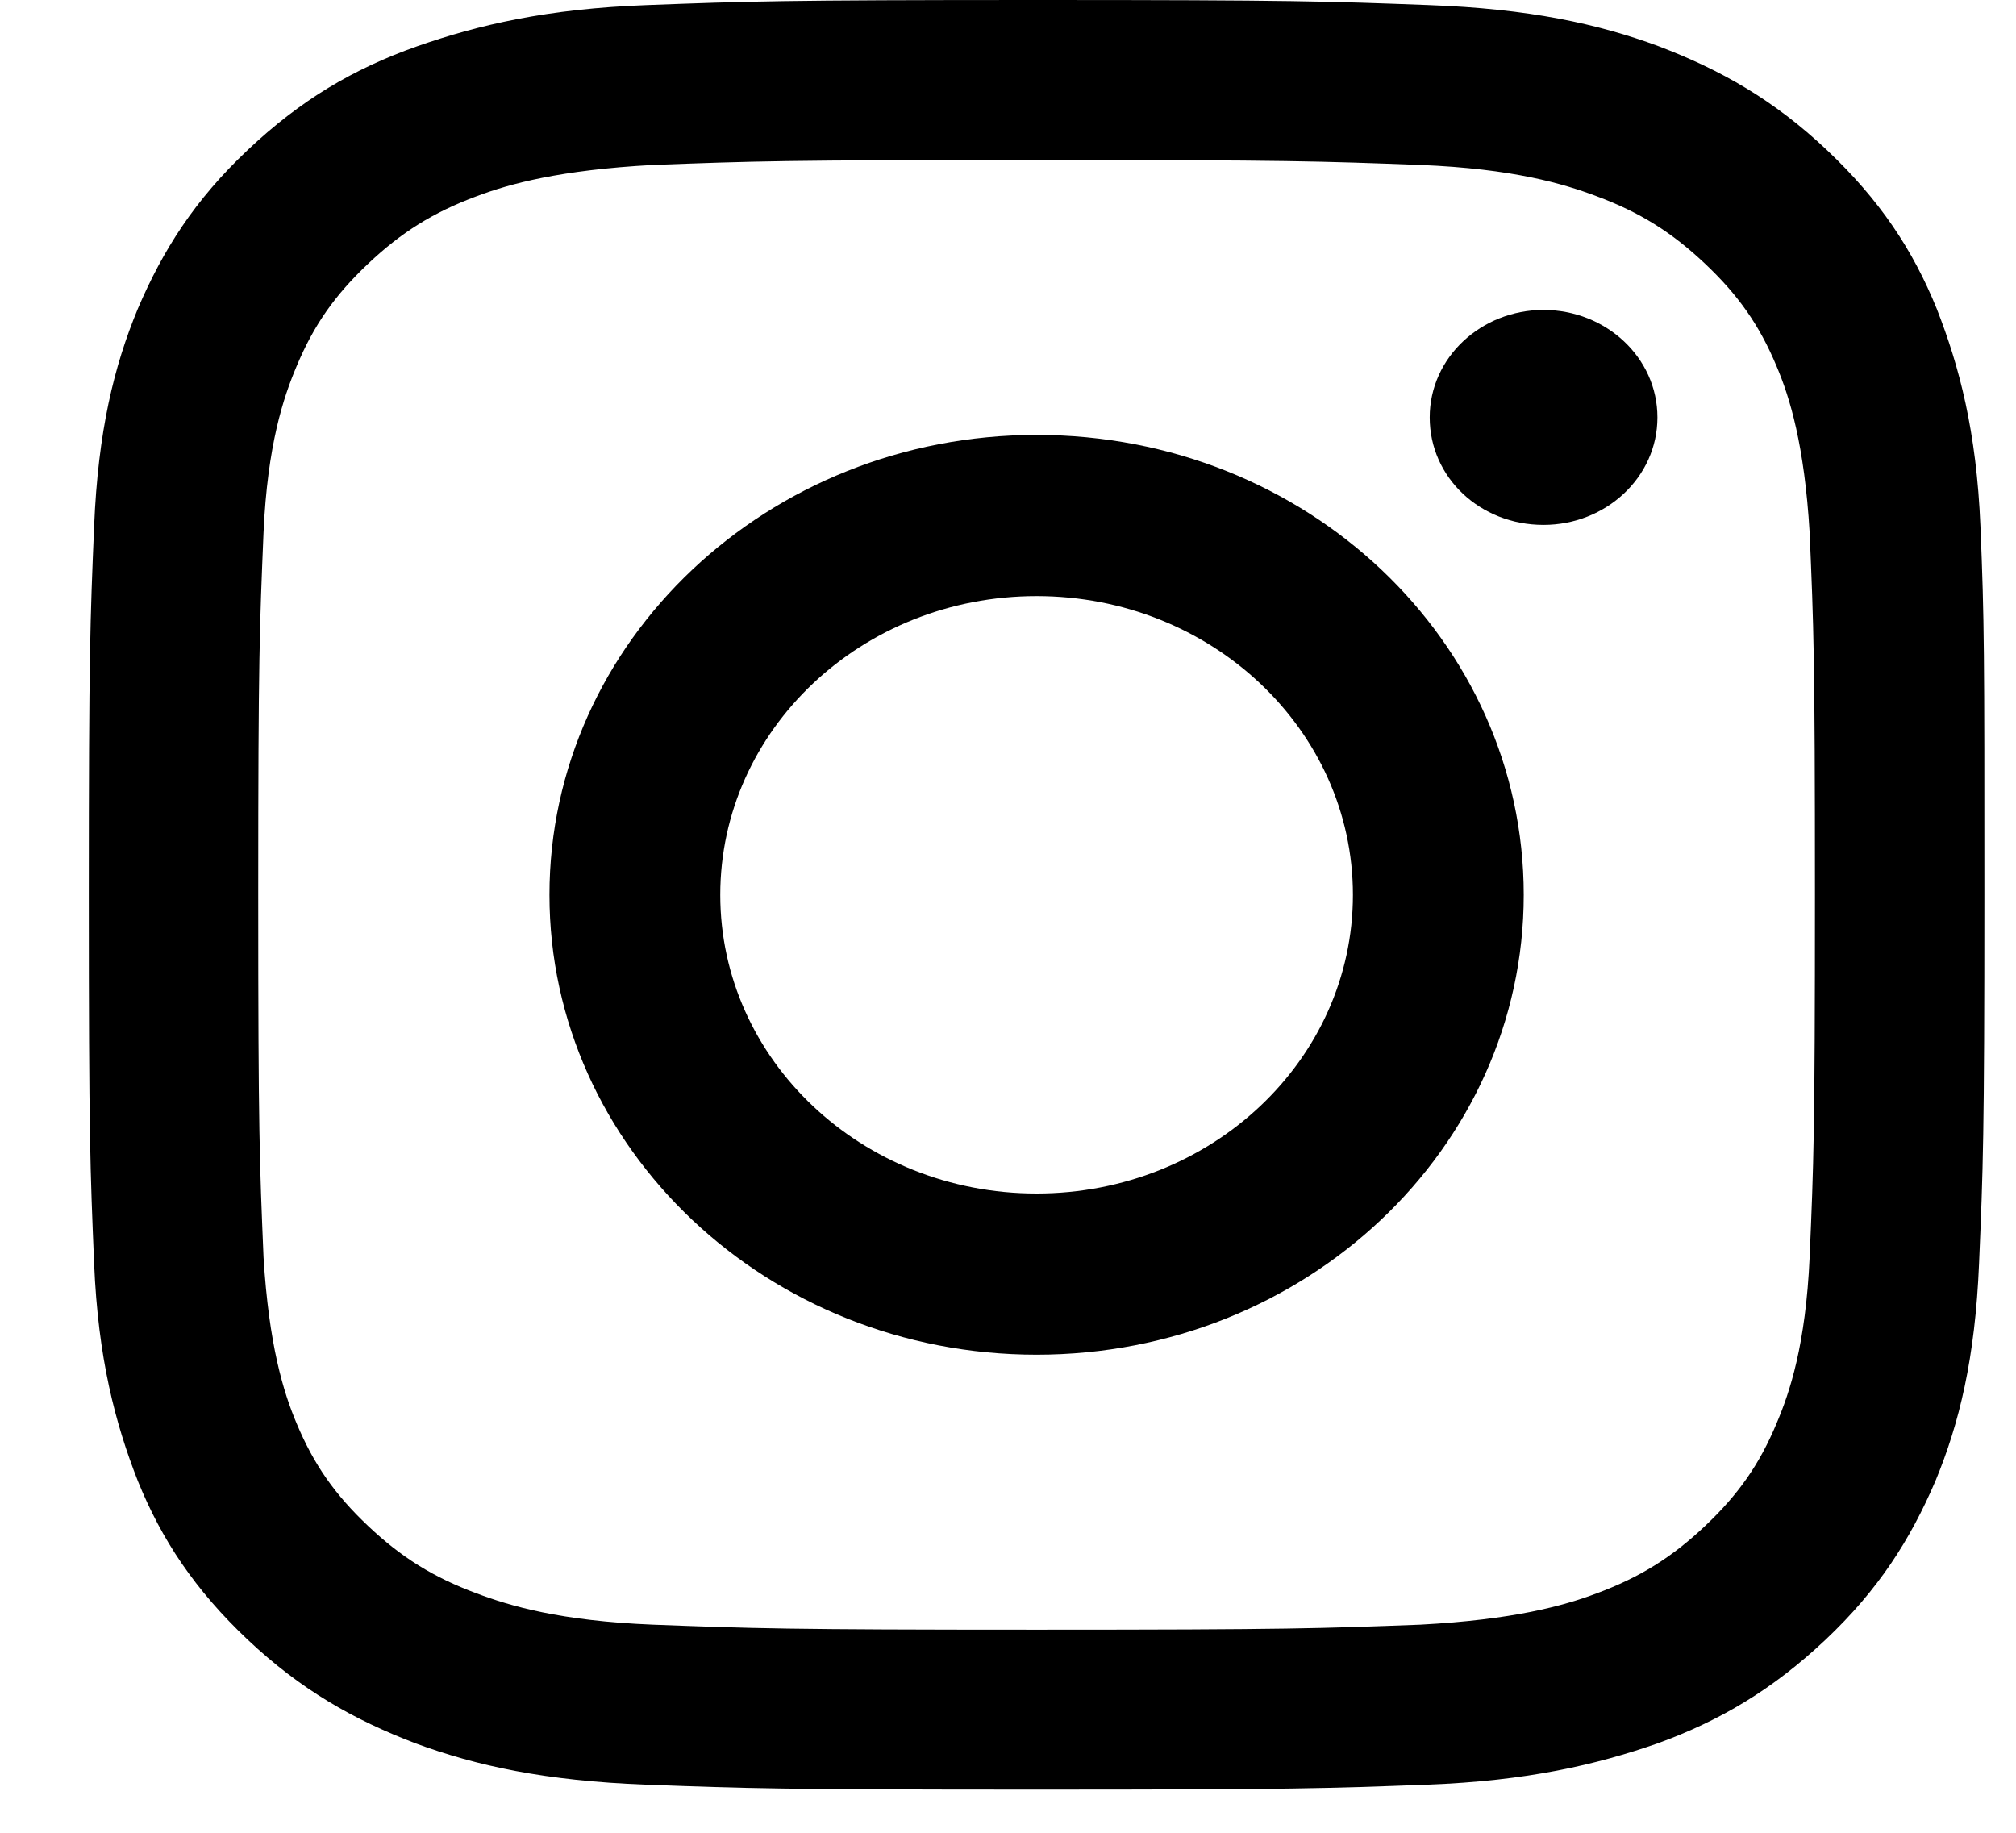 <svg width="22" height="20" viewBox="0 0 22 20" fill="none" xmlns="http://www.w3.org/2000/svg">
<path d="M21.612 5.742C21.569 4.705 21.381 3.996 21.135 3.369C20.875 2.728 20.514 2.182 19.936 1.637C19.358 1.091 18.78 0.764 18.102 0.505C17.437 0.259 16.686 0.095 15.588 0.055C14.49 0.014 14.129 0 11.327 0C8.51 0 8.163 0.014 7.065 0.055C5.967 0.095 5.216 0.273 4.552 0.505C3.858 0.75 3.281 1.091 2.703 1.637C2.125 2.182 1.778 2.728 1.504 3.369C1.244 3.996 1.07 4.705 1.027 5.742C0.984 6.778 0.969 7.119 0.969 9.765C0.969 12.424 0.984 12.751 1.027 13.788C1.07 14.824 1.258 15.533 1.504 16.161C1.764 16.802 2.125 17.347 2.703 17.893C3.281 18.438 3.858 18.766 4.537 19.025C5.202 19.27 5.953 19.434 7.051 19.475C8.149 19.516 8.51 19.529 11.312 19.529C14.129 19.529 14.476 19.516 15.574 19.475C16.672 19.434 17.423 19.256 18.087 19.025C18.766 18.779 19.344 18.438 19.922 17.893C20.5 17.347 20.846 16.802 21.121 16.161C21.381 15.533 21.554 14.824 21.597 13.788C21.641 12.751 21.655 12.41 21.655 9.765C21.655 7.119 21.655 6.778 21.612 5.742ZM19.748 13.72C19.705 14.674 19.532 15.193 19.387 15.533C19.199 15.983 18.968 16.311 18.607 16.652C18.246 16.993 17.899 17.211 17.423 17.388C17.061 17.524 16.513 17.675 15.501 17.729C14.403 17.77 14.086 17.784 11.312 17.784C8.553 17.784 8.221 17.77 7.123 17.729C6.112 17.688 5.563 17.524 5.202 17.388C4.725 17.211 4.378 16.993 4.017 16.652C3.656 16.311 3.425 15.983 3.237 15.533C3.093 15.193 2.934 14.674 2.876 13.72C2.833 12.683 2.818 12.383 2.818 9.765C2.818 7.16 2.833 6.846 2.876 5.81C2.919 4.855 3.093 4.337 3.237 3.996C3.425 3.546 3.656 3.219 4.017 2.878C4.378 2.537 4.725 2.318 5.202 2.141C5.563 2.005 6.112 1.855 7.123 1.8C8.221 1.759 8.539 1.746 11.312 1.746C14.071 1.746 14.403 1.759 15.501 1.8C16.513 1.841 17.061 2.005 17.423 2.141C17.899 2.318 18.246 2.537 18.607 2.878C18.968 3.219 19.199 3.546 19.387 3.996C19.532 4.337 19.691 4.855 19.748 5.81C19.792 6.846 19.806 7.146 19.806 9.765C19.806 12.37 19.792 12.683 19.748 13.72Z" fill="black"/>
<path d="M11.312 4.746C8.38 4.746 5.996 6.996 5.996 9.765C5.996 12.533 8.38 14.783 11.312 14.783C14.244 14.783 16.628 12.533 16.628 9.765C16.628 6.996 14.259 4.746 11.312 4.746ZM11.312 13.024C9.405 13.024 7.86 11.565 7.86 9.765C7.86 7.964 9.405 6.505 11.312 6.505C13.219 6.505 14.764 7.964 14.764 9.765C14.764 11.565 13.219 13.024 11.312 13.024Z" fill="black"/>
<path d="M16.844 3.382C16.165 3.382 15.602 3.9 15.602 4.555C15.602 5.21 16.151 5.728 16.844 5.728C17.523 5.728 18.087 5.21 18.087 4.555C18.087 3.9 17.523 3.382 16.844 3.382Z" fill="black"/>
</svg>
